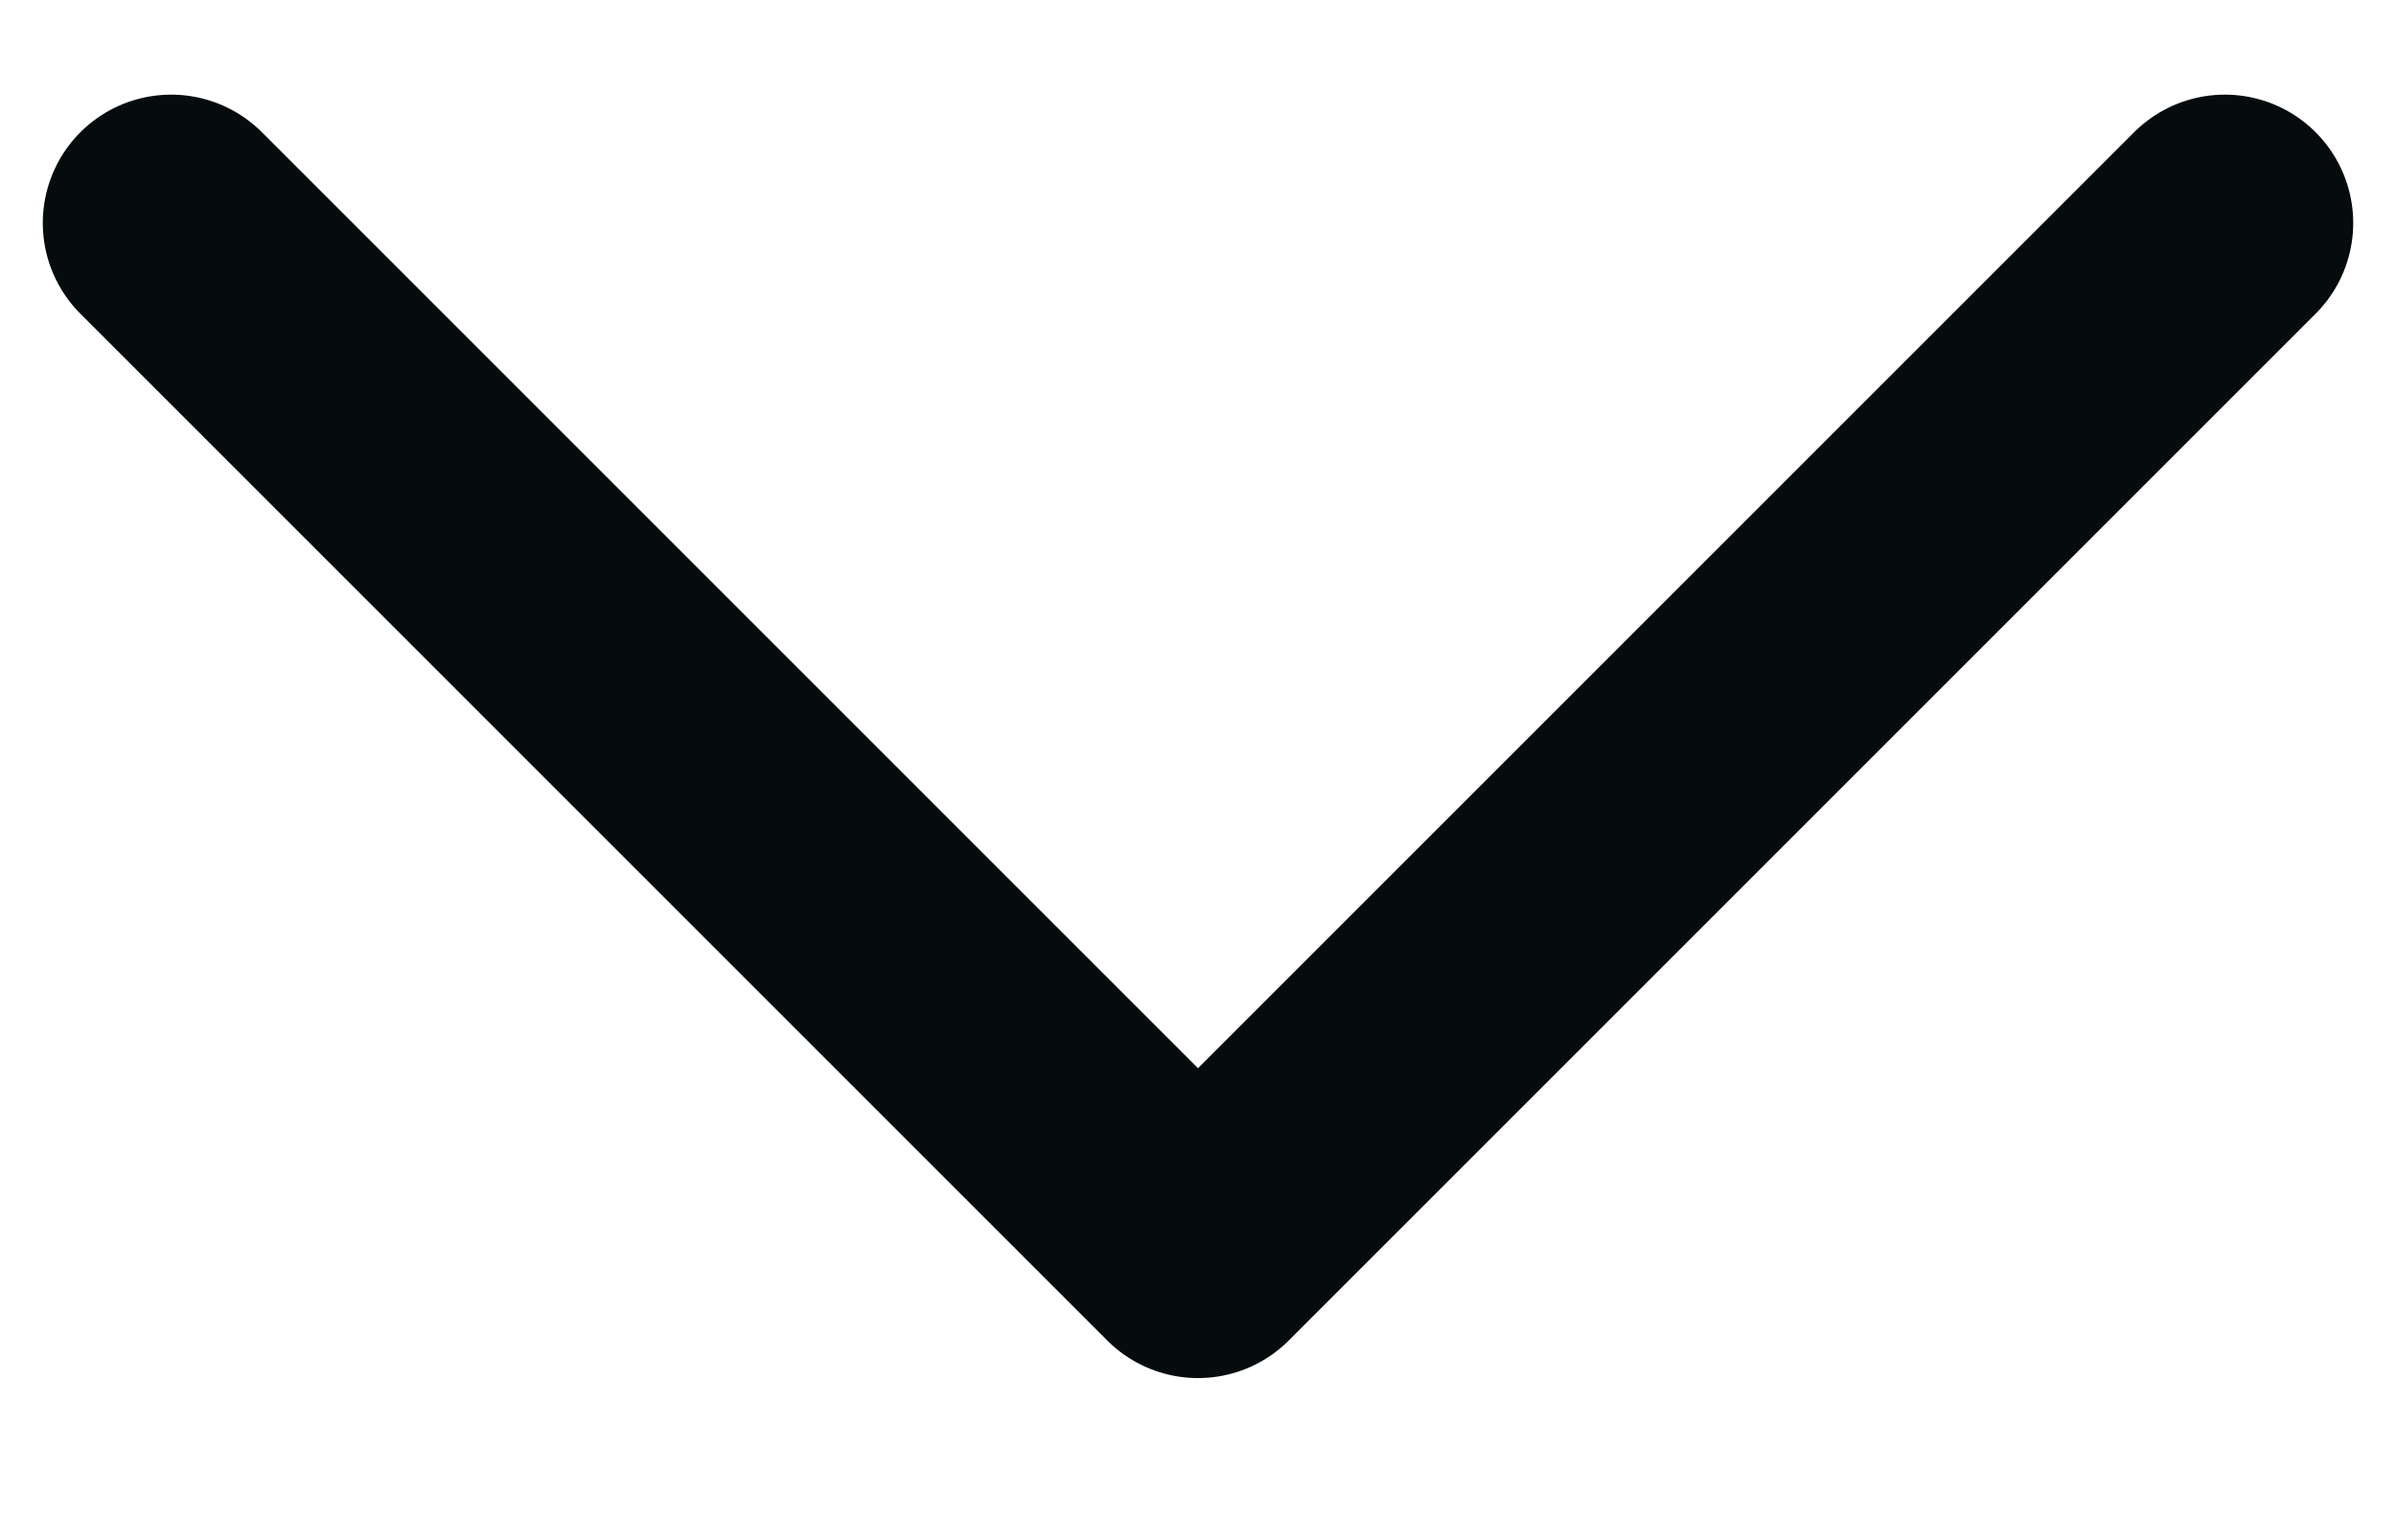 <svg width="14" height="9" viewBox="0 0 14 9" fill="none" xmlns="http://www.w3.org/2000/svg">
<path d="M1 1.303L7 7.303L13 1.303" stroke="#060C0E" stroke-width="1.5" stroke-linecap="round" stroke-linejoin="round"/>
</svg>
